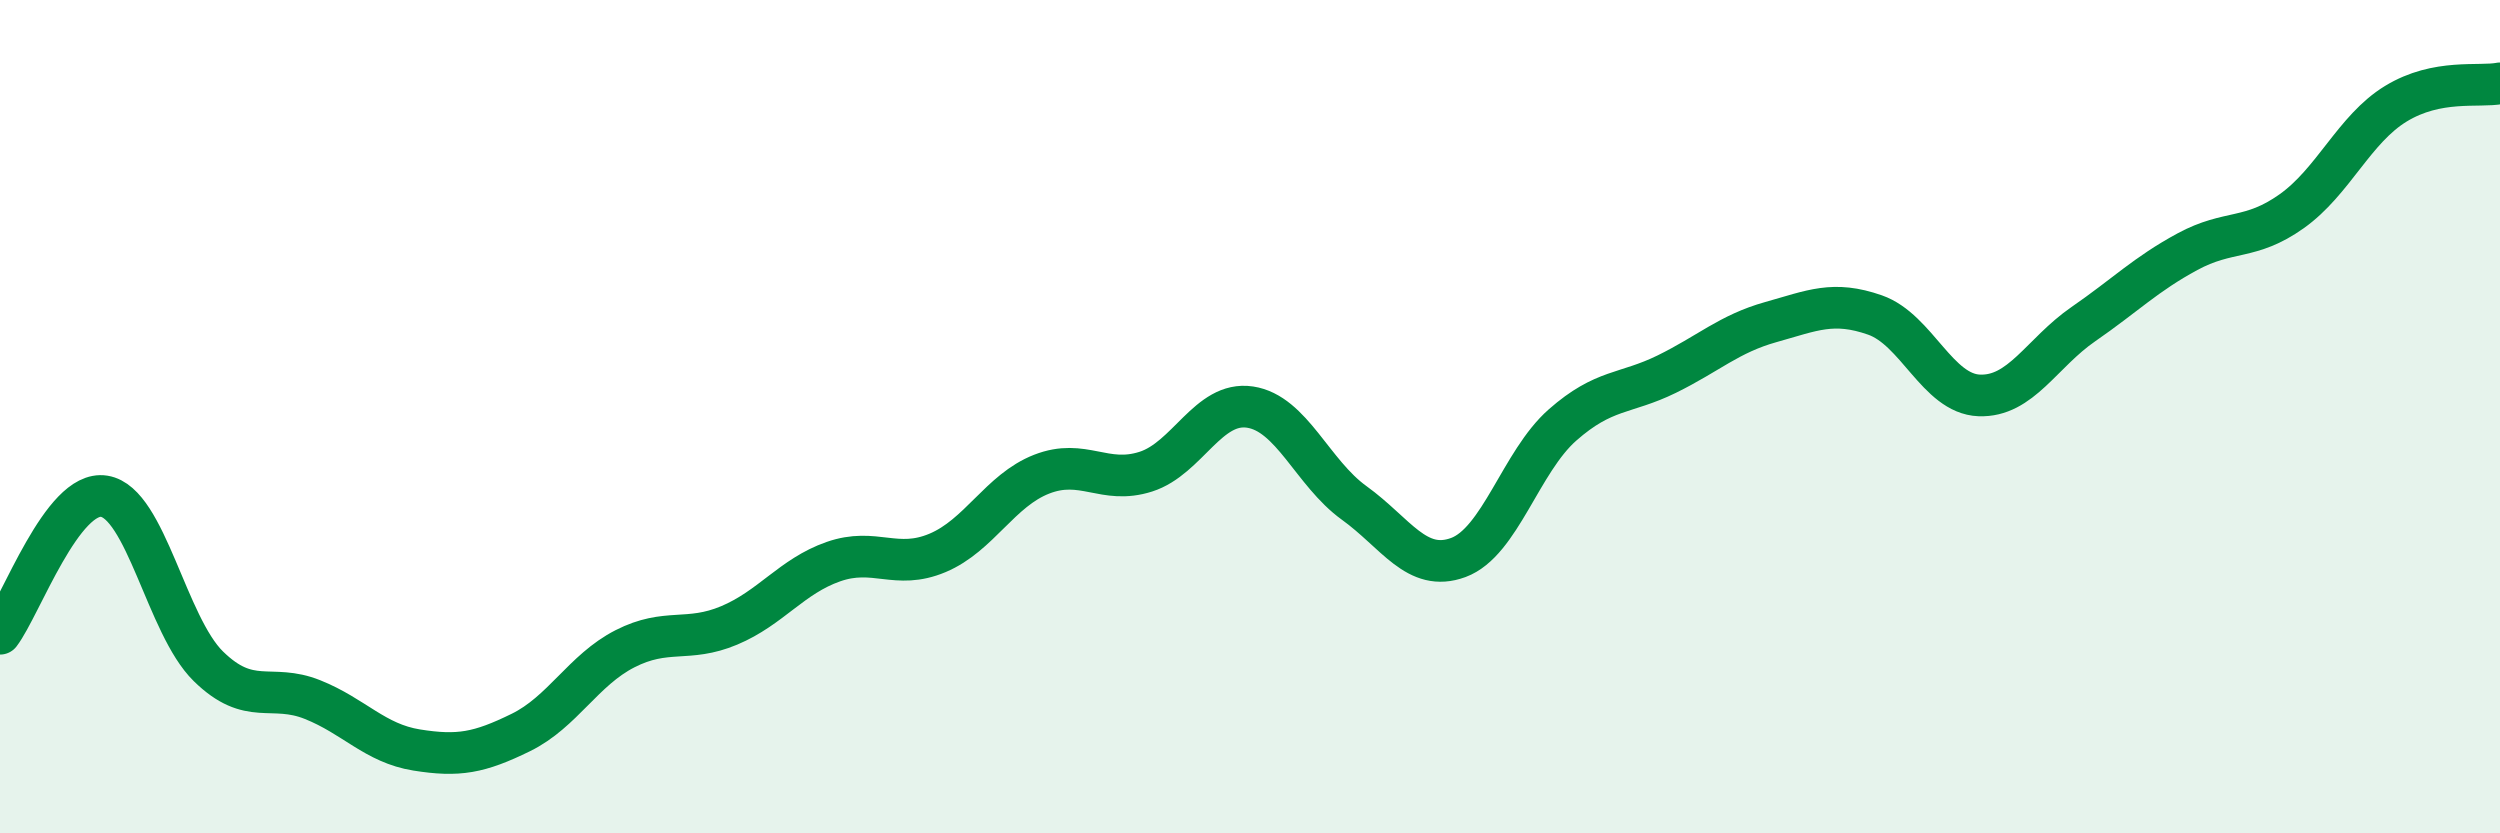 
    <svg width="60" height="20" viewBox="0 0 60 20" xmlns="http://www.w3.org/2000/svg">
      <path
        d="M 0,15.21 C 0.5,14.55 1.5,11.75 2.5,11.91 C 3.5,12.07 4,15.01 5,15.99 C 6,16.97 6.5,16.39 7.5,16.79 C 8.5,17.19 9,17.84 10,18 C 11,18.16 11.5,18.07 12.5,17.58 C 13.5,17.09 14,16.08 15,15.57 C 16,15.06 16.5,15.43 17.5,15.01 C 18.5,14.59 19,13.83 20,13.48 C 21,13.13 21.5,13.69 22.5,13.27 C 23.5,12.85 24,11.77 25,11.38 C 26,10.99 26.5,11.64 27.5,11.32 C 28.5,11 29,9.62 30,9.77 C 31,9.92 31.5,11.35 32.5,12.07 C 33.5,12.79 34,13.75 35,13.38 C 36,13.01 36.5,11.08 37.5,10.2 C 38.5,9.32 39,9.47 40,8.98 C 41,8.49 41.5,8.01 42.5,7.73 C 43.5,7.45 44,7.21 45,7.56 C 46,7.91 46.5,9.45 47.5,9.49 C 48.5,9.53 49,8.47 50,7.78 C 51,7.09 51.5,6.58 52.5,6.04 C 53.5,5.5 54,5.78 55,5.07 C 56,4.36 56.5,3.1 57.5,2.49 C 58.5,1.88 59.5,2.1 60,2L60 20L0 20Z"
        fill="#008740"
        opacity="0.1"
        stroke-linecap="round"
        stroke-linejoin="round"
      />
      <path
        d="M 0,15.21 C 0.5,14.55 1.5,11.75 2.5,11.91 C 3.5,12.07 4,15.01 5,15.99 C 6,16.97 6.5,16.39 7.5,16.79 C 8.5,17.19 9,17.84 10,18 C 11,18.16 11.5,18.07 12.5,17.58 C 13.5,17.09 14,16.08 15,15.57 C 16,15.06 16.5,15.43 17.5,15.01 C 18.5,14.59 19,13.83 20,13.48 C 21,13.13 21.5,13.69 22.5,13.27 C 23.5,12.85 24,11.77 25,11.38 C 26,10.99 26.5,11.64 27.5,11.32 C 28.5,11 29,9.62 30,9.77 C 31,9.92 31.5,11.35 32.5,12.07 C 33.5,12.79 34,13.75 35,13.38 C 36,13.01 36.5,11.08 37.5,10.2 C 38.5,9.32 39,9.47 40,8.98 C 41,8.49 41.5,8.01 42.5,7.73 C 43.5,7.45 44,7.21 45,7.56 C 46,7.91 46.5,9.45 47.5,9.49 C 48.5,9.53 49,8.47 50,7.78 C 51,7.09 51.5,6.58 52.5,6.04 C 53.5,5.5 54,5.78 55,5.07 C 56,4.36 56.5,3.1 57.5,2.49 C 58.5,1.88 59.5,2.1 60,2"
        stroke="#008740"
        stroke-width="1"
        fill="none"
        stroke-linecap="round"
        stroke-linejoin="round"
      />
    </svg>
  